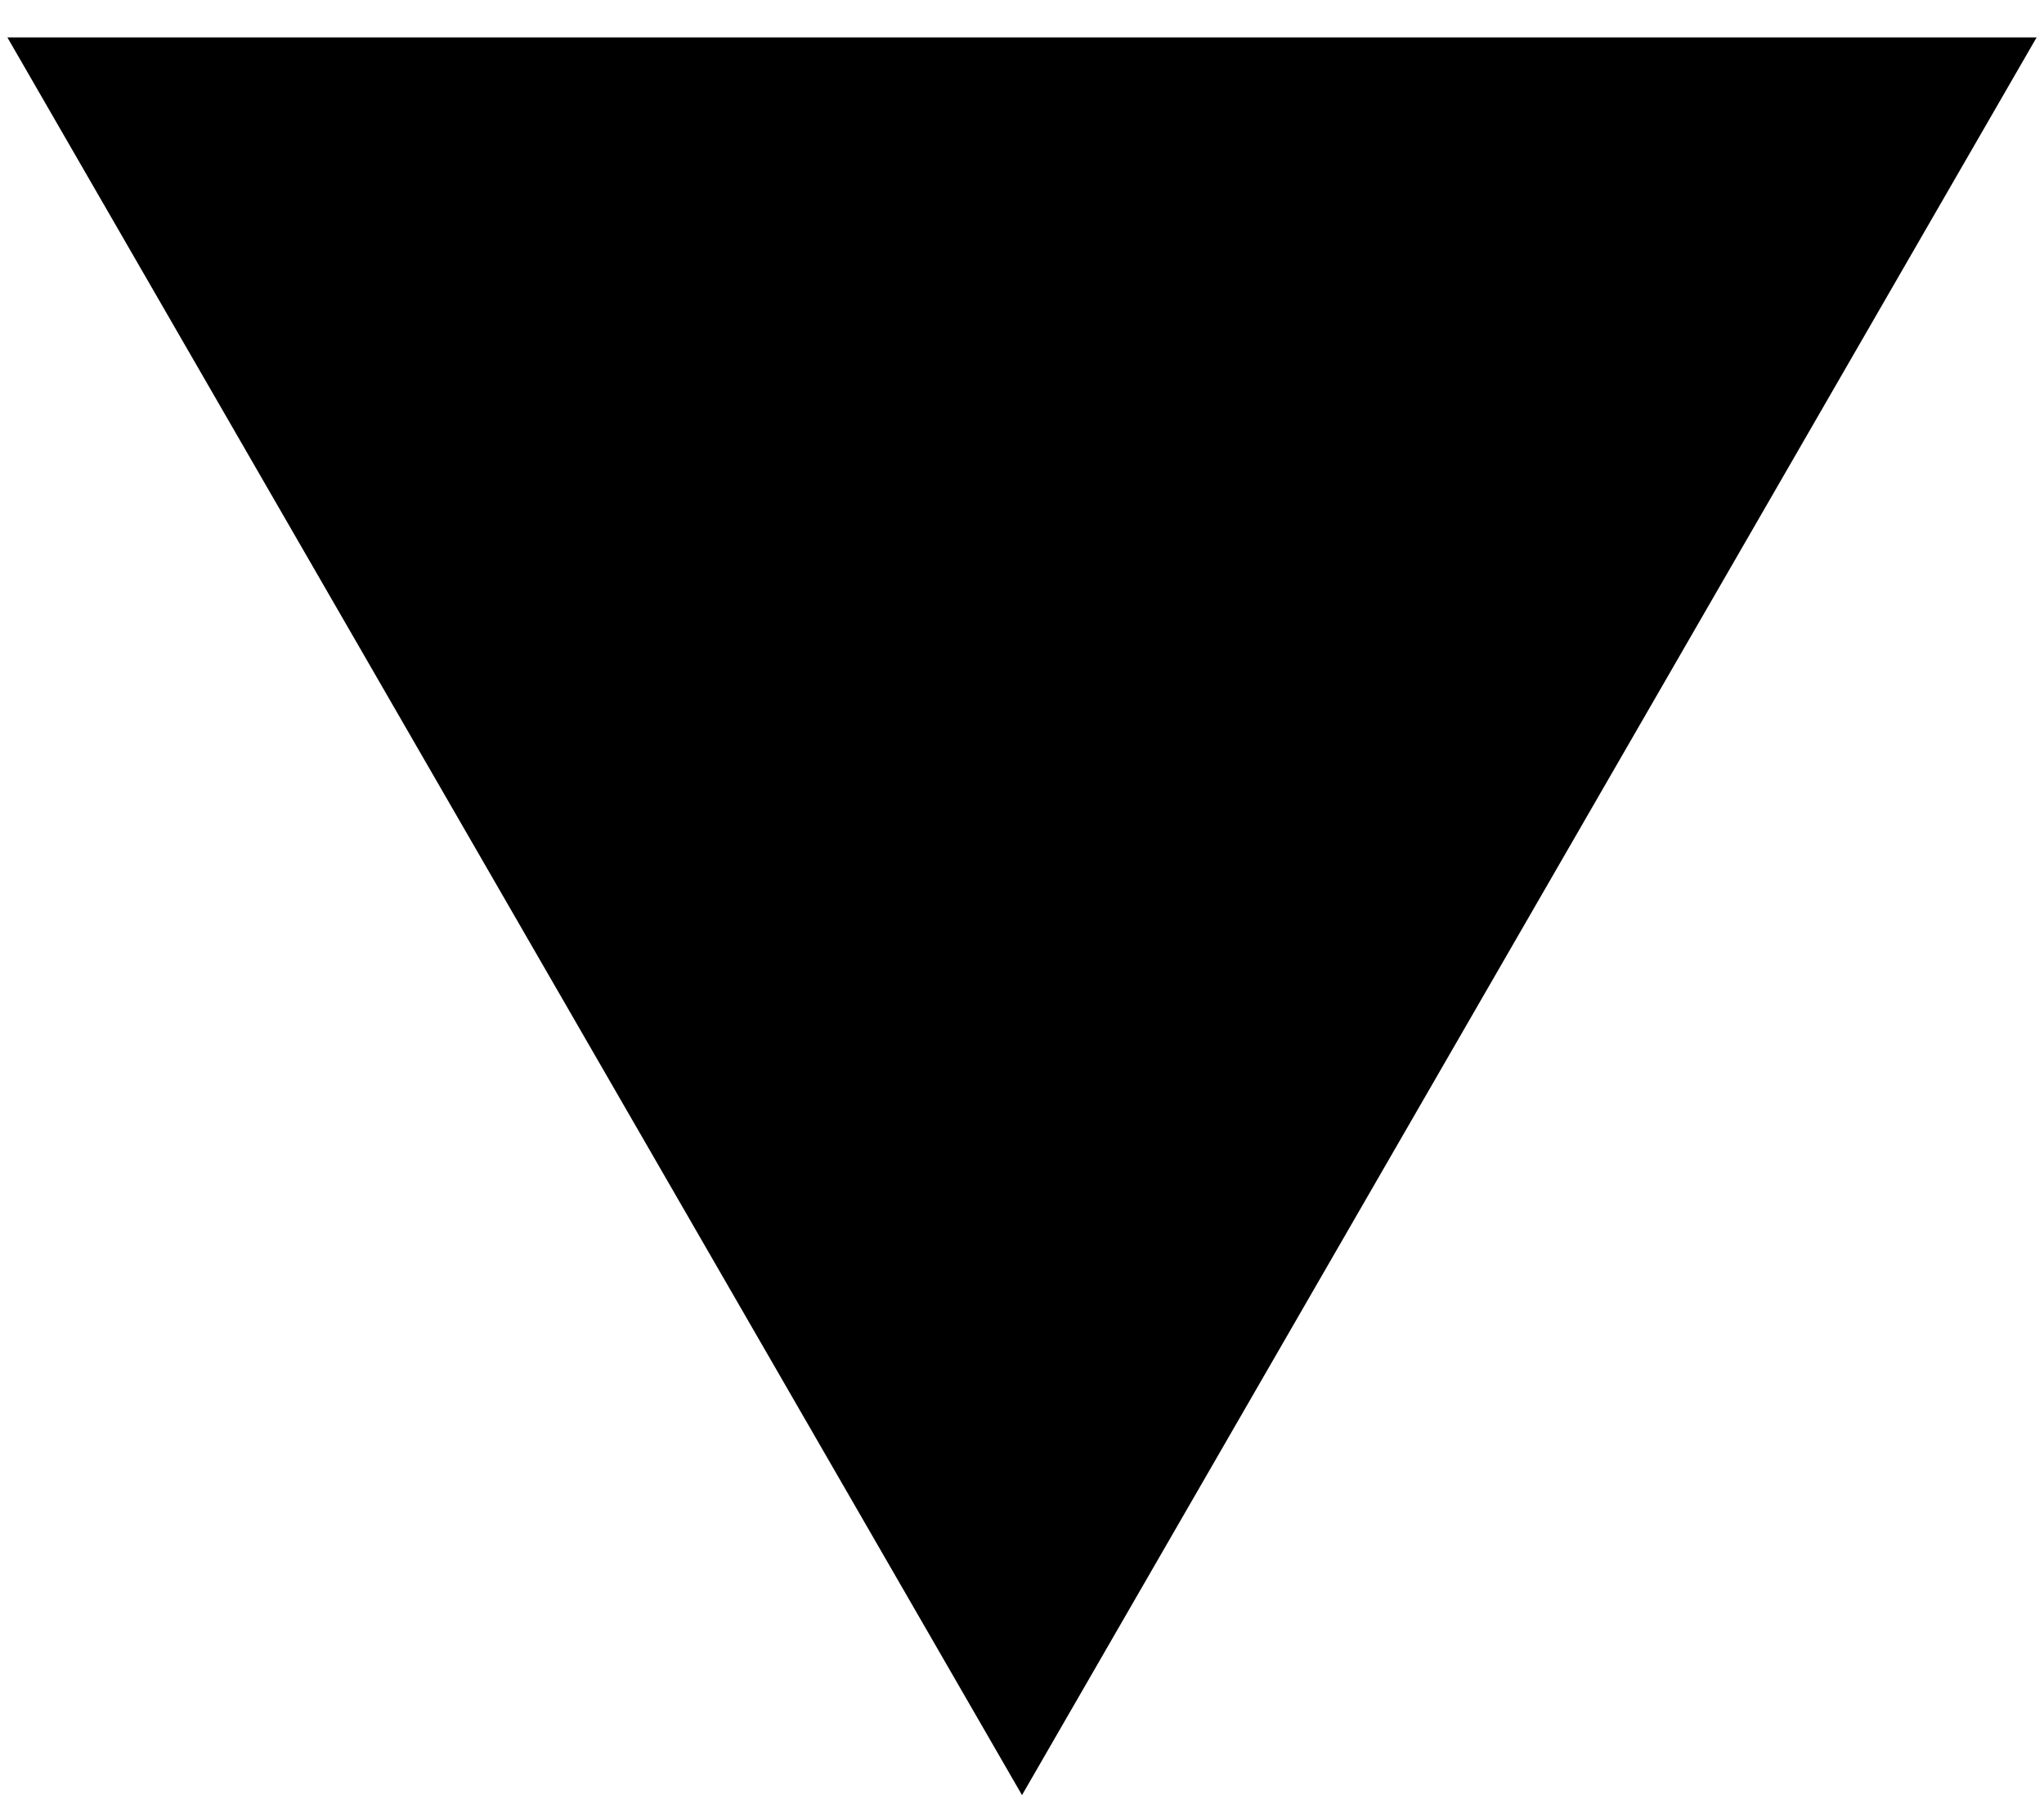 <?xml version="1.0" encoding="UTF-8"?> <svg xmlns="http://www.w3.org/2000/svg" width="41" height="36" viewBox="0 0 41 36" fill="none"> <path d="M20.5 36L0.148 0.75L40.852 0.75L20.5 36Z" fill="black"></path> </svg> 